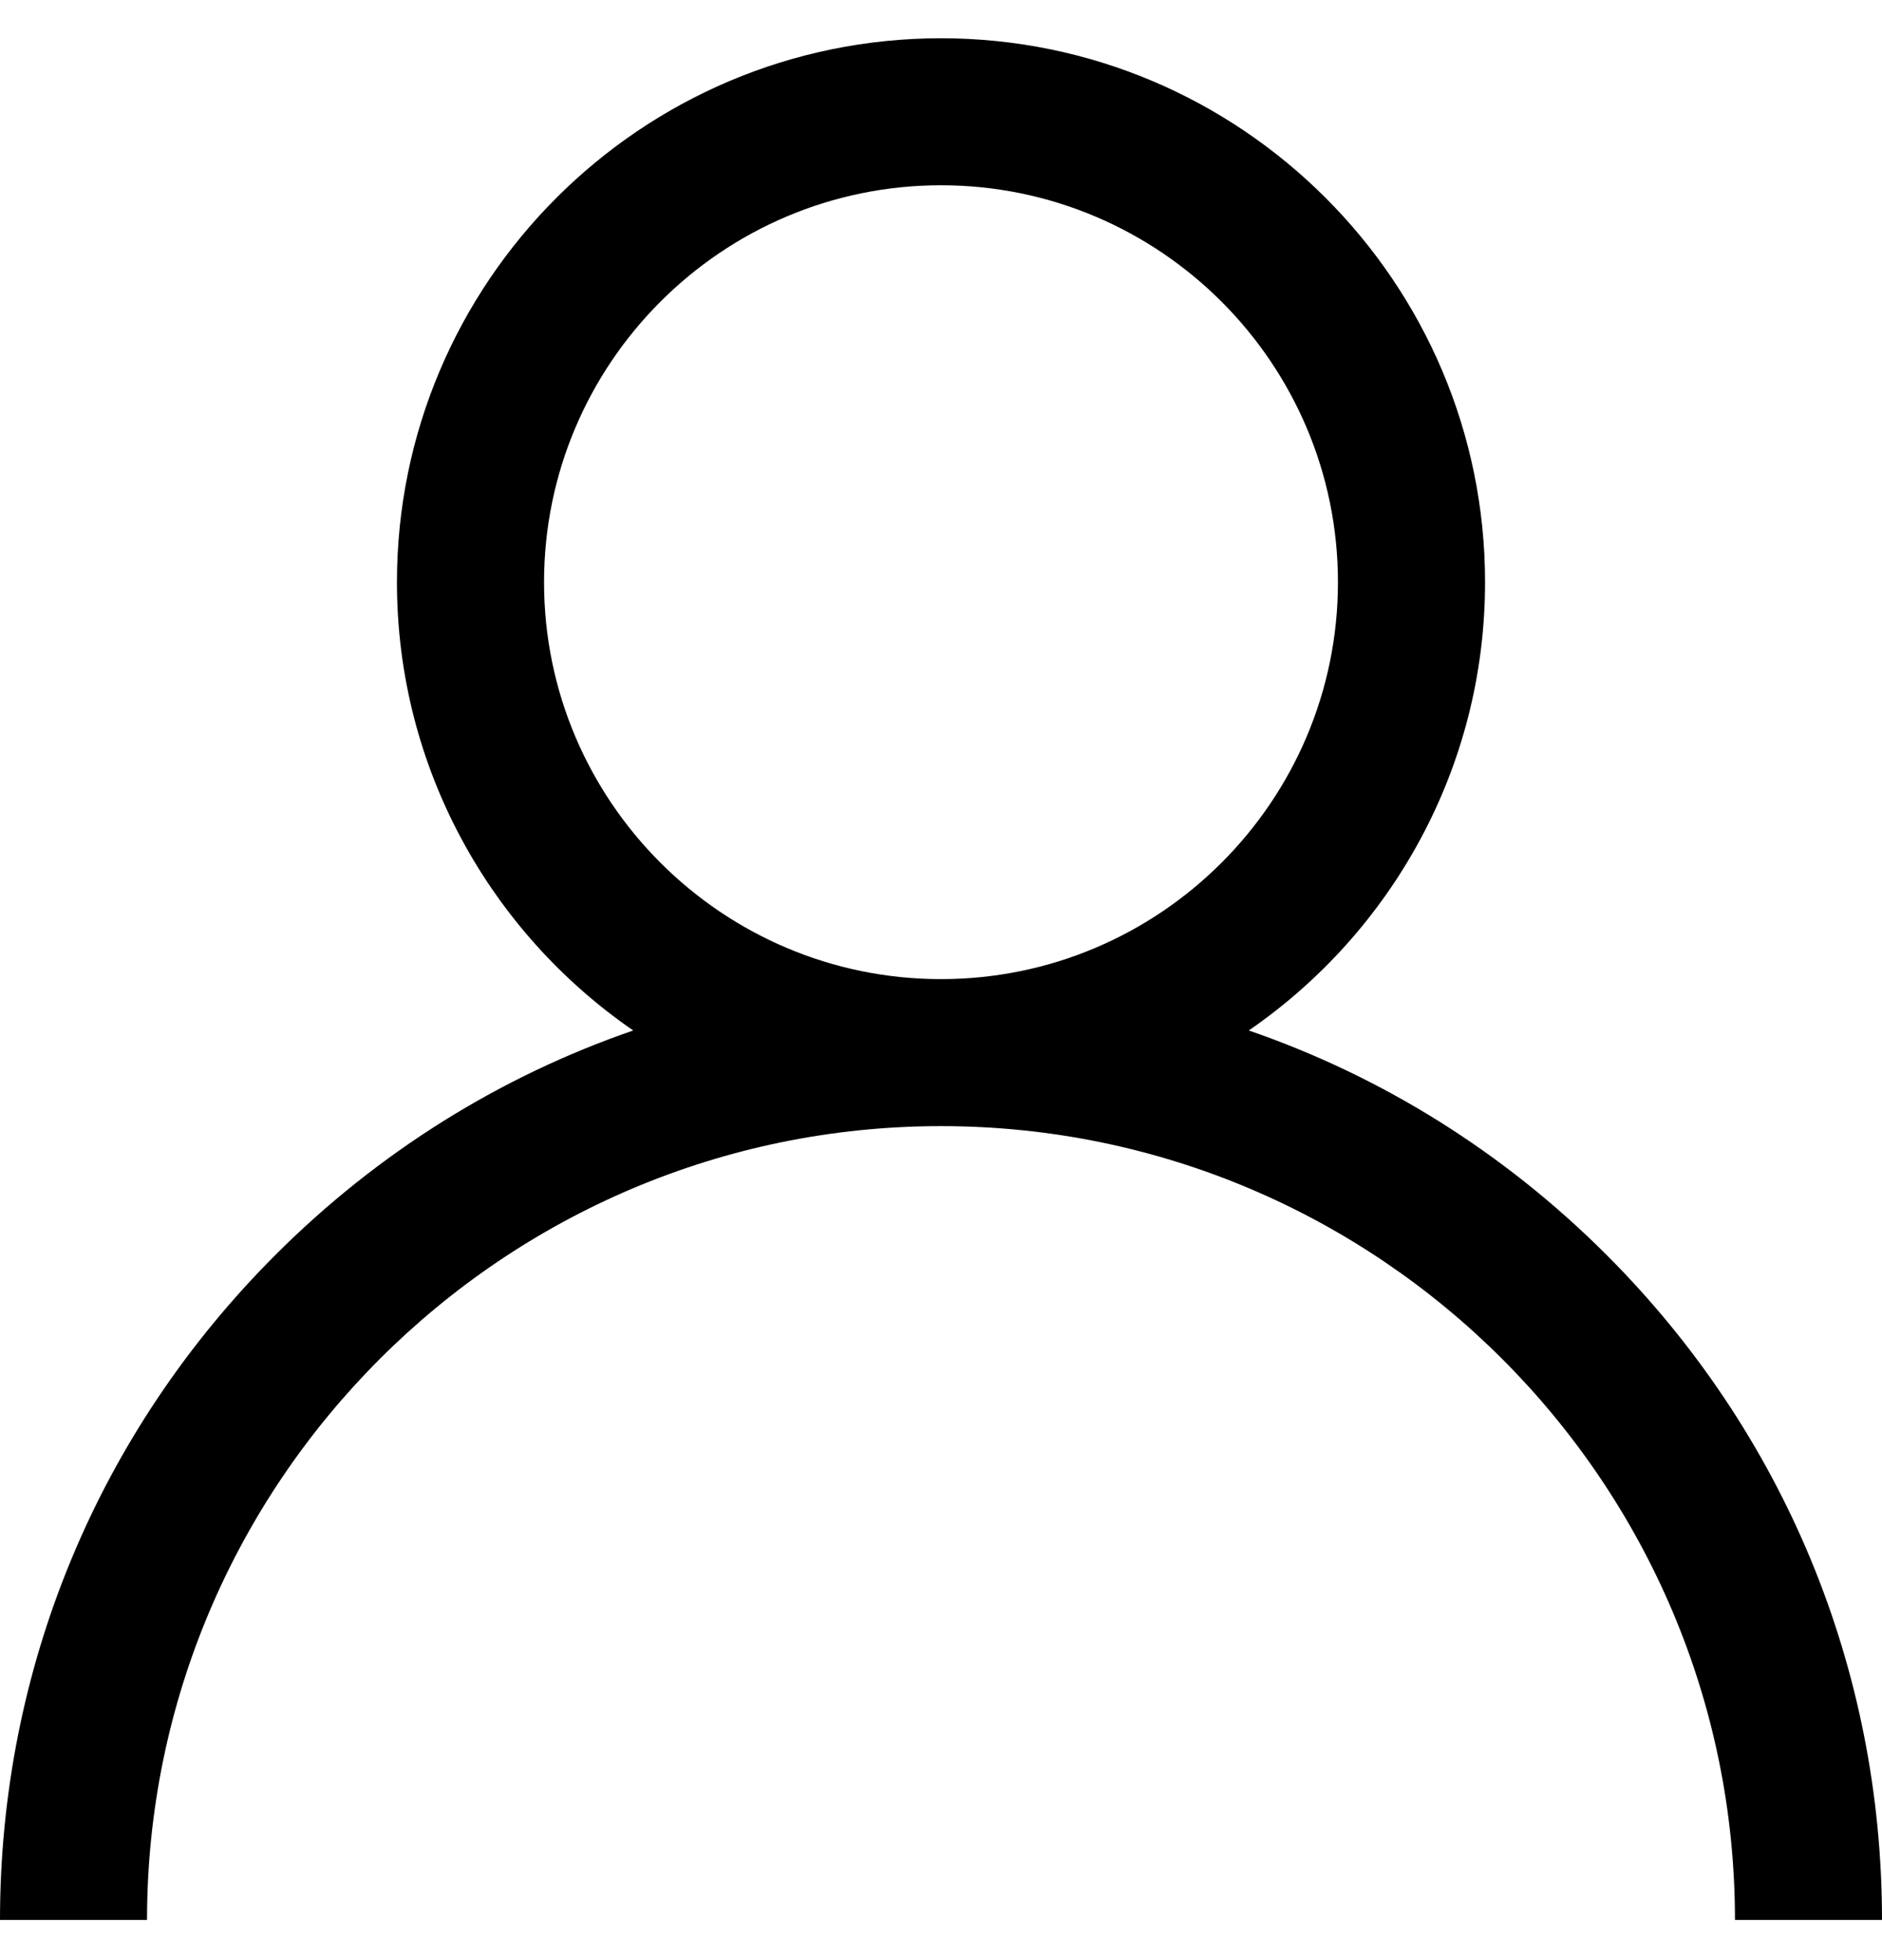 <svg xmlns="http://www.w3.org/2000/svg" width="24" height="25" viewBox="0 0 24 25" fill="none"><g clip-path="url(#clip0_7_327)"><path d="M20.485 16.003C19.178 14.696 17.623 13.728 15.925 13.143C17.743 11.891 18.938 9.795 18.938 7.426C18.938 3.6 15.825 0.488 12 0.488C8.175 0.488 5.062 3.6 5.062 7.426C5.062 9.795 6.257 11.891 8.075 13.143C6.377 13.728 4.822 14.696 3.515 16.003C1.248 18.269 0 21.283 0 24.488H1.875C1.875 18.905 6.417 14.363 12 14.363C17.583 14.363 22.125 18.905 22.125 24.488H24C24 21.283 22.752 18.269 20.485 16.003ZM12 12.488C9.209 12.488 6.938 10.217 6.938 7.426C6.938 4.634 9.209 2.363 12 2.363C14.791 2.363 17.062 4.634 17.062 7.426C17.062 10.217 14.791 12.488 12 12.488Z" fill="black"></path></g><defs><clipPath id="clip0_7_327"><rect width="24" height="24" fill="white" transform="translate(0 0.488)"></rect></clipPath></defs></svg>